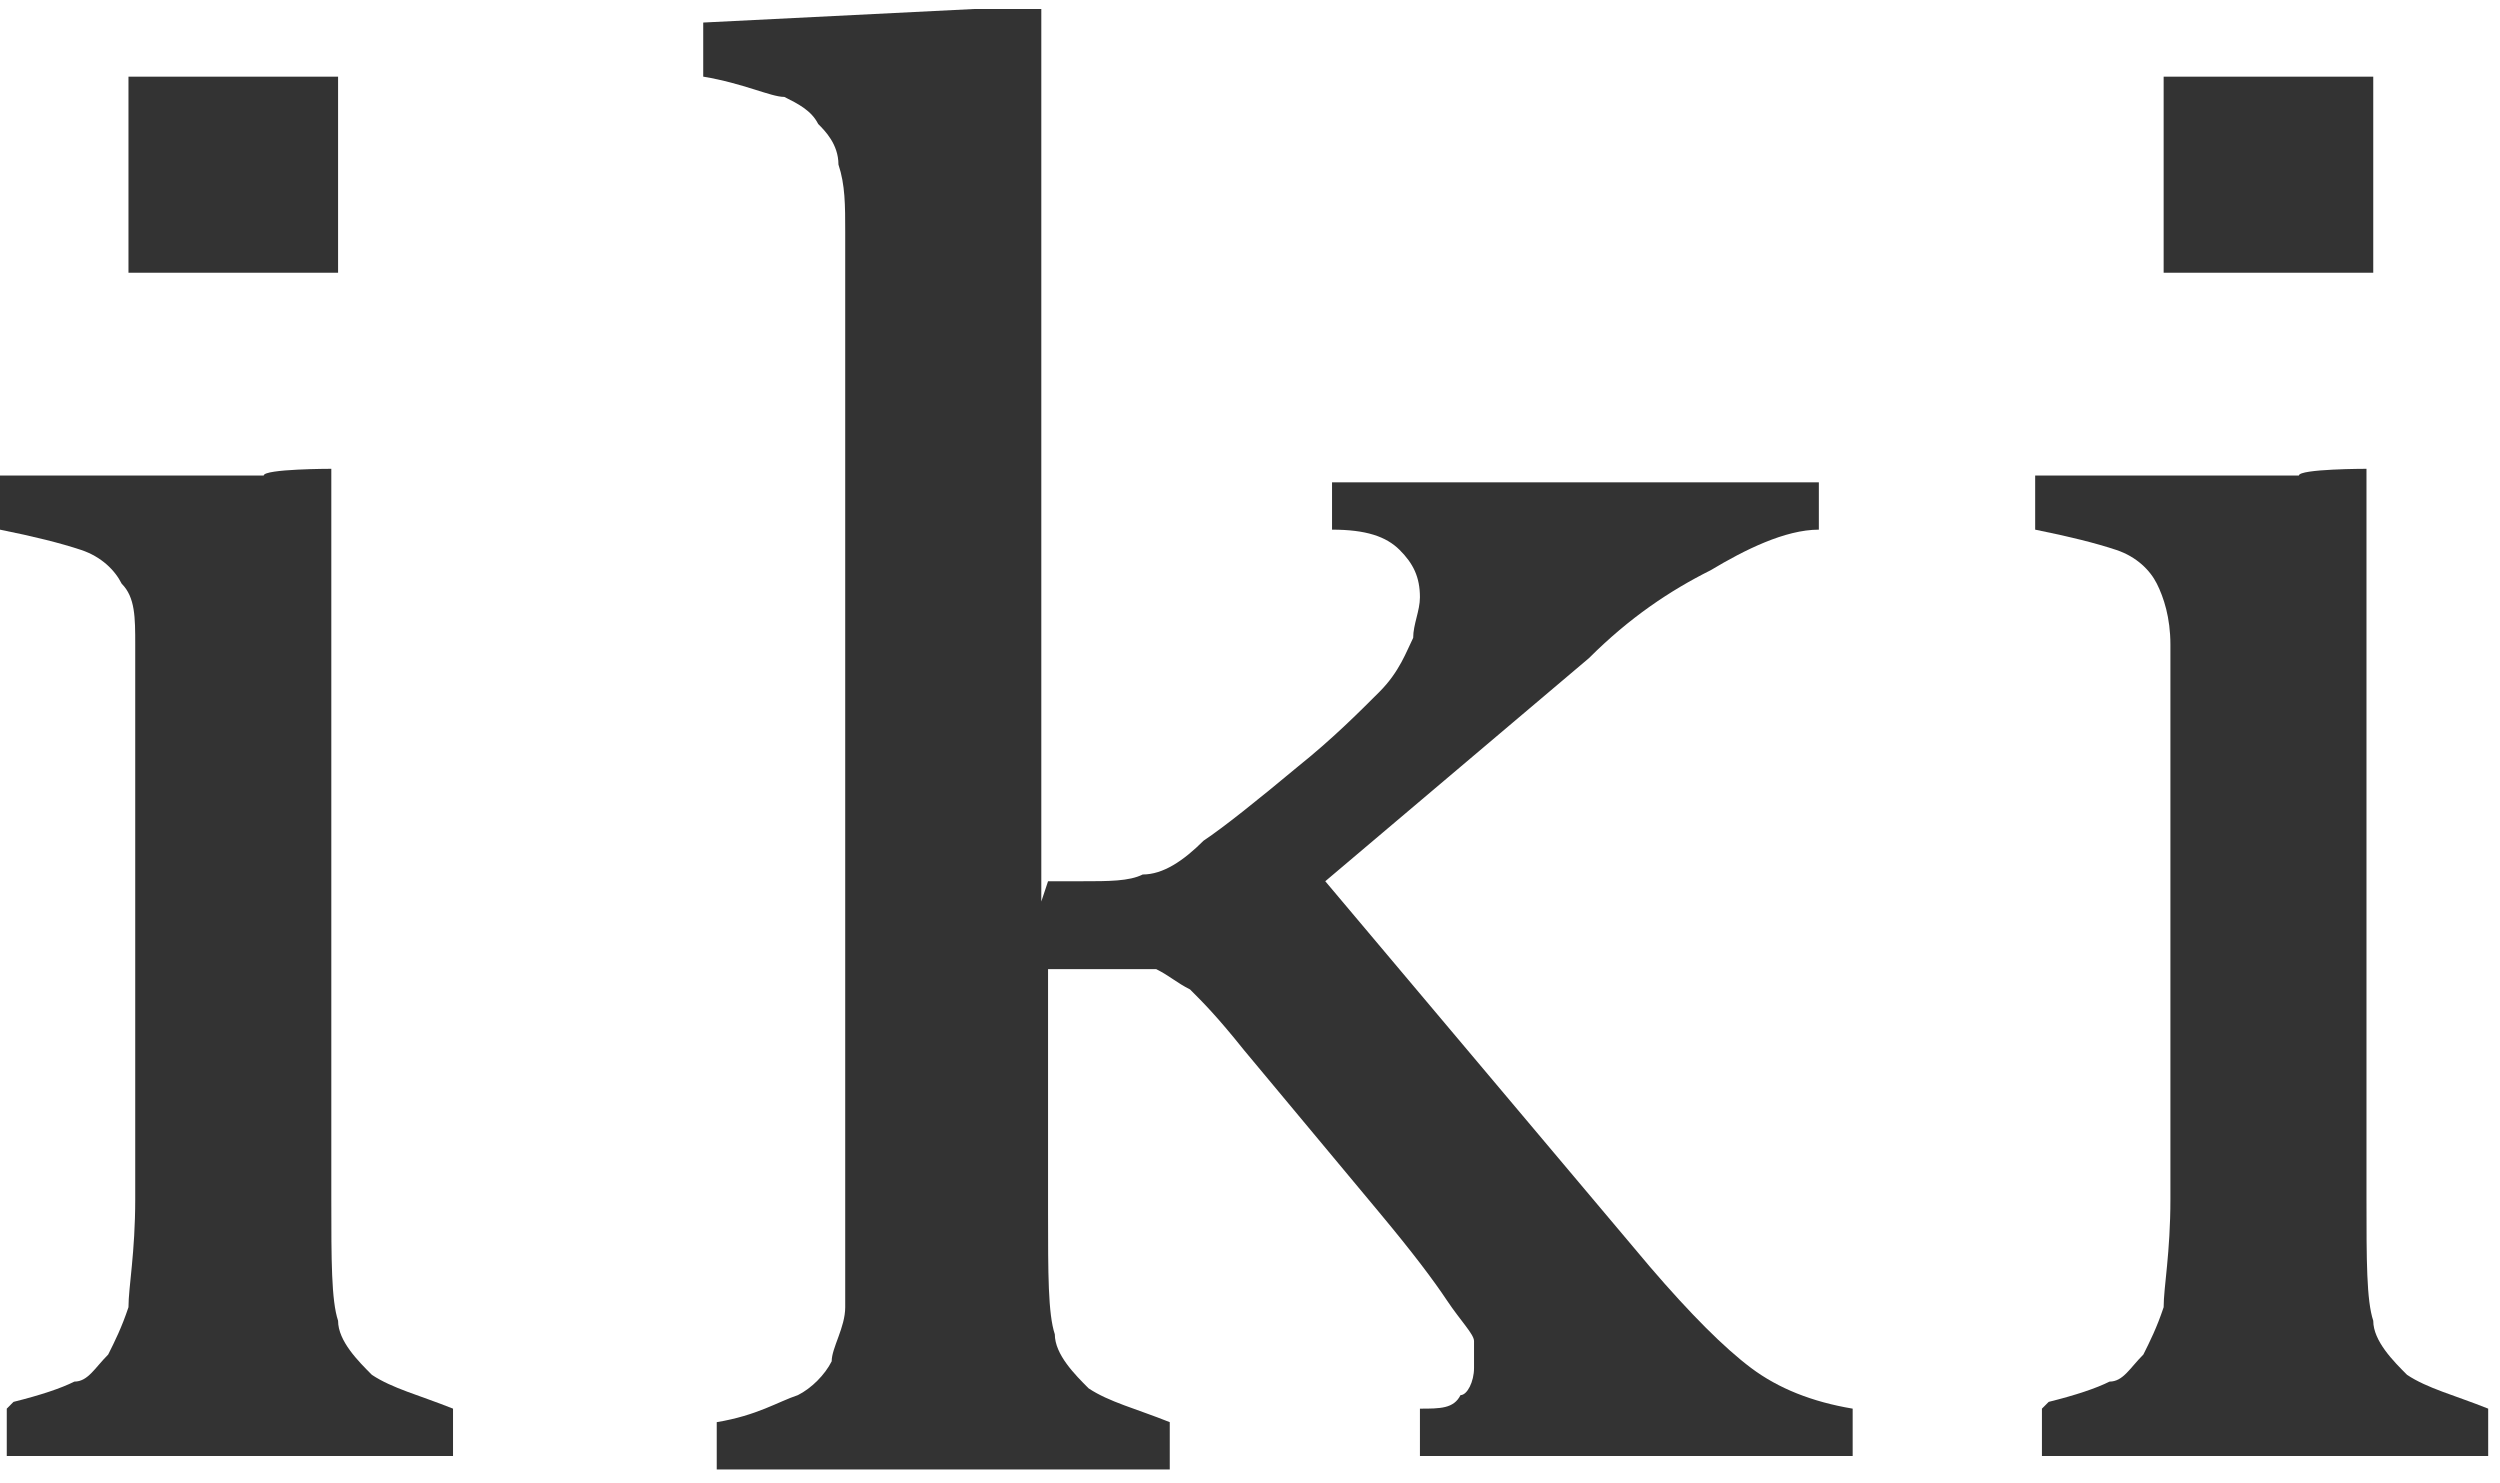 <svg width="177" height="105" viewBox="0 0 177 105" fill="none" xmlns="http://www.w3.org/2000/svg">
<path d="M0.957 99.253C2.872 98.775 4.308 98.296 5.266 97.817C6.223 97.817 6.702 96.86 7.659 95.902C8.138 94.945 8.617 93.987 9.096 92.551C9.096 91.115 9.574 88.722 9.574 84.892V53.297C9.574 50.425 9.574 47.552 9.574 45.637C9.574 43.722 9.574 42.286 8.617 41.329C8.138 40.372 7.181 39.414 5.745 38.936C4.308 38.457 2.394 37.978 6.10352e-05 37.499V33.67H18.67C18.67 33.191 23.457 33.191 23.457 33.191V84.892C23.457 89.2 23.457 92.073 23.936 93.509C23.936 94.945 25.372 96.381 26.329 97.338C27.765 98.296 29.68 98.775 32.074 99.732V103.083H0.479V99.732L0.957 99.253ZM23.936 19.308H9.096V5.426H23.936V19.308Z" fill="#333333"/>
<path d="M74.202 62.392H76.596C78.511 62.392 79.947 62.392 80.904 61.914C82.34 61.914 83.776 60.956 85.213 59.52C86.649 58.563 89.042 56.648 91.915 54.254C94.308 52.34 96.223 50.425 97.659 48.989C99.095 47.552 99.574 46.116 100.053 45.159C100.053 44.201 100.531 43.244 100.531 42.286C100.531 40.85 100.053 39.893 99.095 38.936C98.138 37.978 96.702 37.499 94.308 37.499V34.148H128.775V37.499C126.382 37.499 123.509 38.935 121.116 40.372C118.244 41.808 115.371 43.723 112.499 46.595L93.829 62.392L116.807 89.679C119.68 93.03 122.073 95.424 123.988 96.86C125.903 98.296 128.297 99.253 131.169 99.732V103.083H100.531V99.732C101.967 99.732 102.925 99.732 103.404 98.775C103.882 98.775 104.361 97.817 104.361 96.86C104.361 95.902 104.361 95.424 104.361 94.945C104.361 94.466 103.404 93.509 102.446 92.073C101.489 90.636 100.053 88.722 97.659 85.849L88.085 74.36C86.17 71.967 85.213 71.009 84.255 70.052C83.298 69.573 82.819 69.094 81.862 68.616C80.904 68.616 79.947 68.616 78.511 68.616H74.202V85.849C74.202 90.158 74.202 93.03 74.681 94.466C74.681 95.902 76.117 97.338 77.075 98.296C78.511 99.253 80.425 99.732 82.819 100.689V104.04H50.745V100.689C53.618 100.211 55.054 99.253 56.49 98.775C57.447 98.296 58.405 97.338 58.883 96.381C58.883 95.424 59.841 93.987 59.841 92.551C59.841 91.115 59.841 88.722 59.841 86.328V26.01C59.841 21.223 59.841 18.351 59.841 16.436C59.841 14.521 59.841 13.085 59.362 11.649C59.362 10.213 58.405 9.255 57.926 8.777C57.447 7.819 56.49 7.341 55.532 6.862C54.575 6.862 52.66 5.904 49.788 5.426V1.596L68.936 0.639H73.724V63.829L74.202 62.392Z" fill="#333333"/>
<path d="M145.048 99.253C146.963 98.775 148.399 98.296 149.356 97.817C150.314 97.817 150.792 96.86 151.75 95.902C152.228 94.945 152.707 93.987 153.186 92.551C153.186 91.115 153.665 88.722 153.665 84.892V53.297C153.665 50.425 153.665 47.552 153.665 45.637C153.665 43.722 153.186 42.286 152.707 41.329C152.228 40.372 151.271 39.414 149.835 38.936C148.399 38.457 146.484 37.978 144.09 37.499V33.67H162.76C162.76 33.191 167.547 33.191 167.547 33.191V84.892C167.547 89.2 167.547 92.073 168.026 93.509C168.026 94.945 169.462 96.381 170.419 97.338C171.856 98.296 173.77 98.775 176.164 99.732V103.083H144.569V99.732L145.048 99.253ZM168.026 19.308H153.186V5.426H168.026V19.308Z" fill="#333333"/>
</svg>
